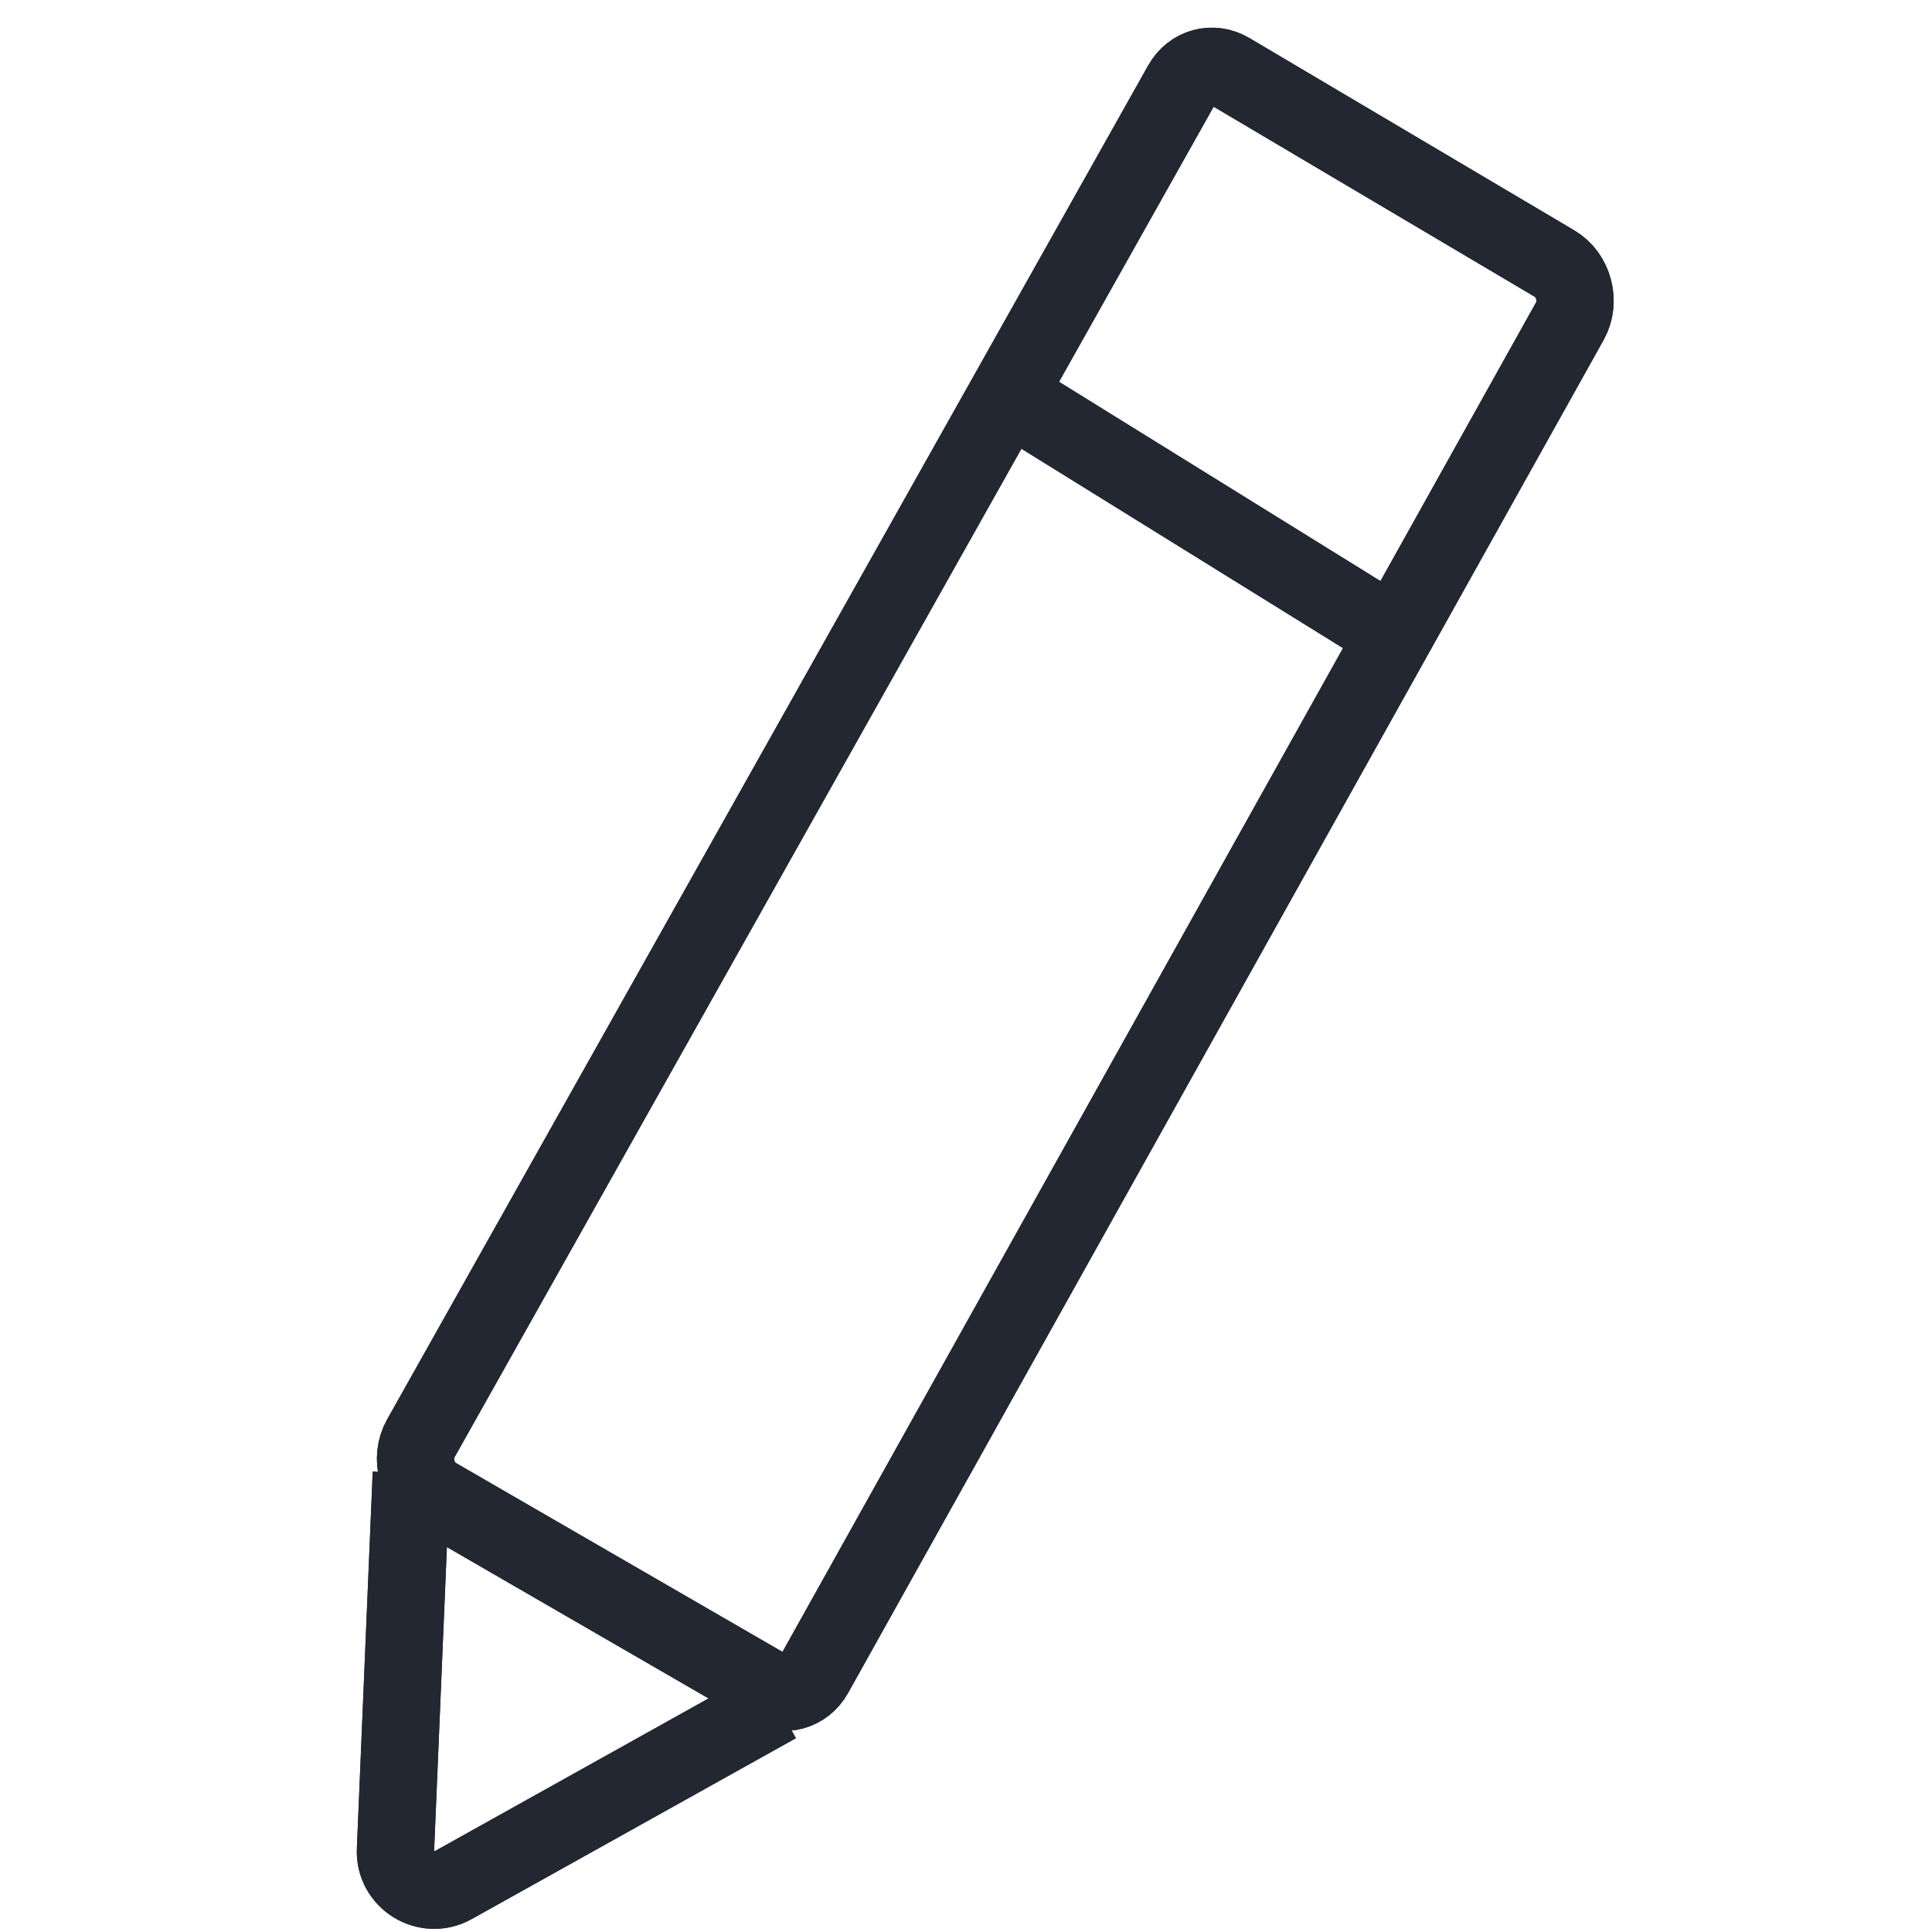 <svg width="50" height="50" viewBox="0 0 50 50" fill="none" xmlns="http://www.w3.org/2000/svg">
<g clip-path="url(#clip0_1077_4163)">
<line y1="-1" x2="10.864" y2="-1" transform="matrix(0.85 0.527 -0.419 0.908 25.839 11.244)" stroke="#222732" stroke-width="2"/>
<path d="M10.645 38.127L10.235 47.875C10.202 48.656 11.039 49.171 11.722 48.791L20.111 44.111" stroke="#222732" stroke-width="2"/>
<path d="M31.826 1.846L40.232 6.822C40.73 7.116 40.912 7.804 40.627 8.313L21.075 43.326C20.823 43.779 20.288 43.928 19.844 43.671L11.293 38.725C10.788 38.433 10.602 37.739 10.89 37.226L30.587 2.184C30.843 1.73 31.381 1.583 31.826 1.846Z" stroke="#222732" stroke-width="2"/>
<path d="M31.826 1.846L40.232 6.822C40.73 7.116 40.912 7.804 40.627 8.313L21.075 43.326C20.823 43.779 20.288 43.928 19.844 43.671L11.293 38.725C10.788 38.433 10.602 37.739 10.89 37.226L30.587 2.184C30.843 1.73 31.381 1.583 31.826 1.846Z" stroke="#222732" stroke-width="2"/>
<path d="M10.645 38.127L10.235 47.875C10.202 48.656 11.039 49.171 11.722 48.791L20.111 44.111" stroke="#222732" stroke-width="2"/>
<line y1="-1" x2="10.864" y2="-1" transform="matrix(0.85 0.527 -0.419 0.908 25.839 11.244)" stroke="#222732" stroke-width="2"/>
</g>
<defs>
<clipPath id="clip0_1077_4163">
<rect width="50" height="50" fill="white"/>
</clipPath>
</defs>
</svg>
